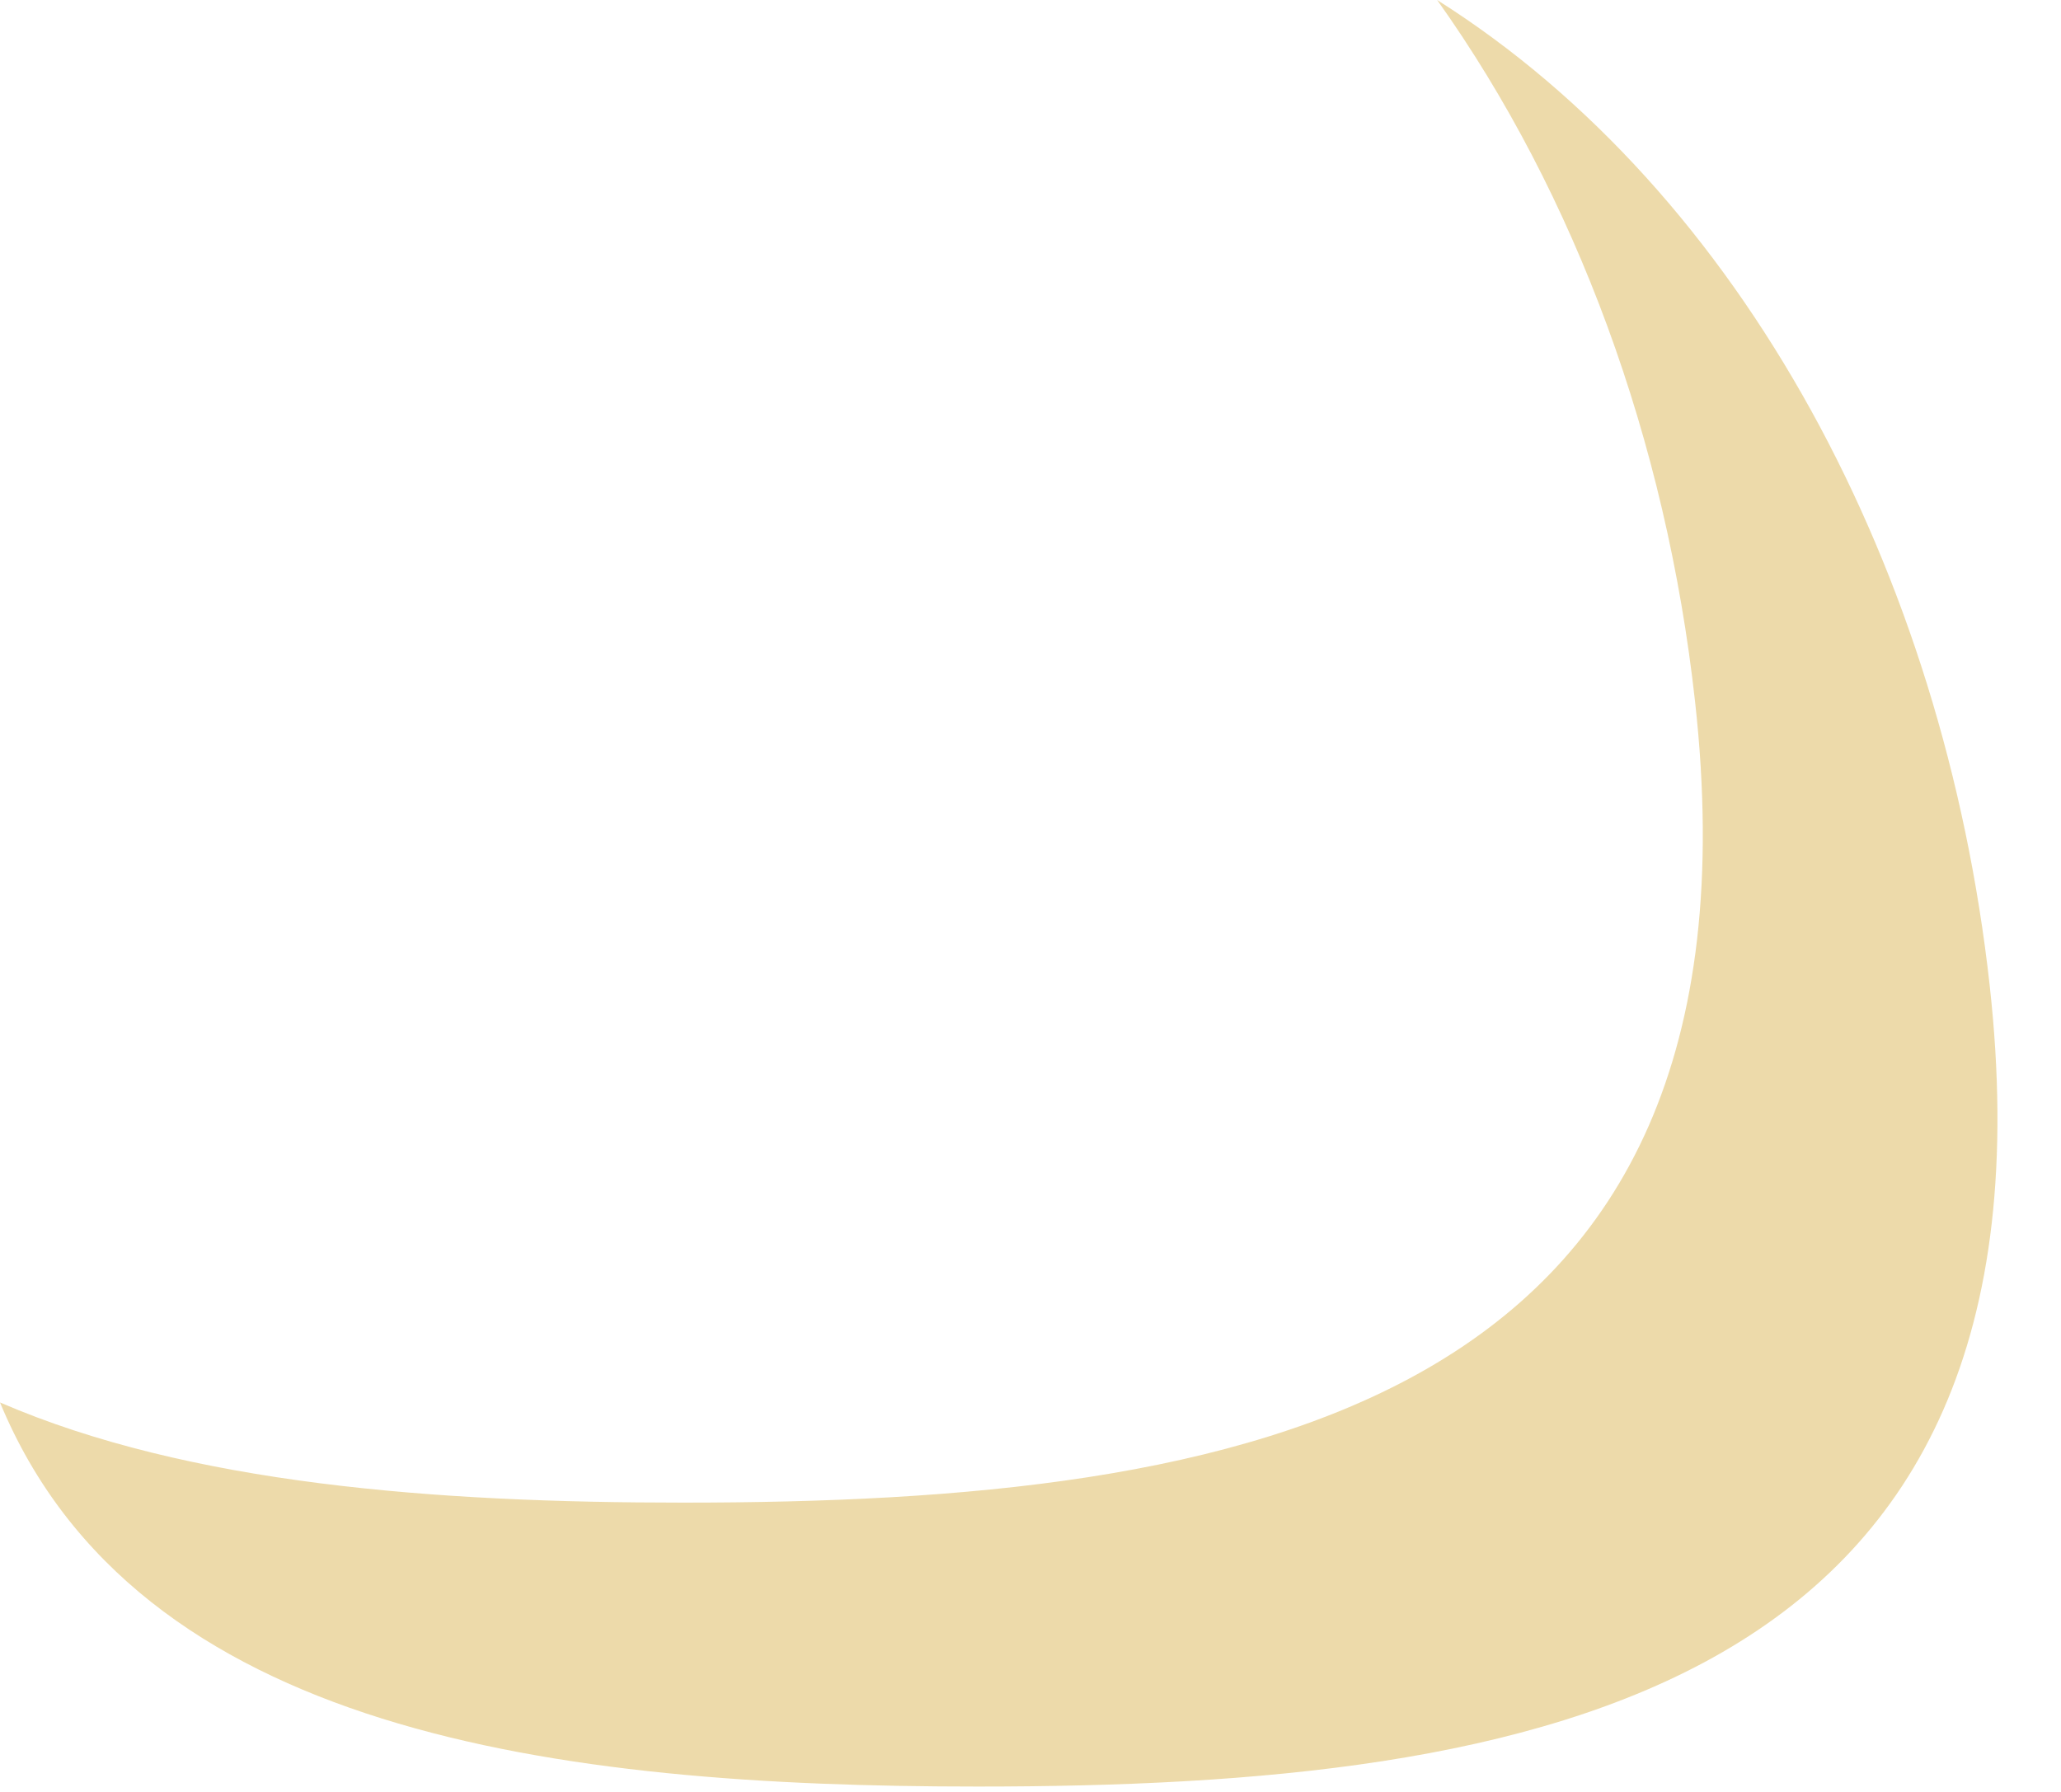 <?xml version="1.0" encoding="utf-8"?>
<svg xmlns="http://www.w3.org/2000/svg" fill="none" height="100%" overflow="visible" preserveAspectRatio="none" style="display: block;" viewBox="0 0 23 20" width="100%">
<g id="Vector" opacity="0.5" style="mix-blend-mode:multiply">
<path d="M22.204 10.997C21.693 6.385 19.45 2.154 16.038 0C17.589 2.178 18.595 4.927 18.916 7.828C19.794 15.747 13.859 16.771 7.622 16.771C4.86 16.771 2.11 16.566 0 15.653C1.527 19.344 6.199 19.94 10.91 19.94C17.147 19.94 23.083 18.916 22.204 10.997Z" fill="#DBB655"/>
</g>
</svg>